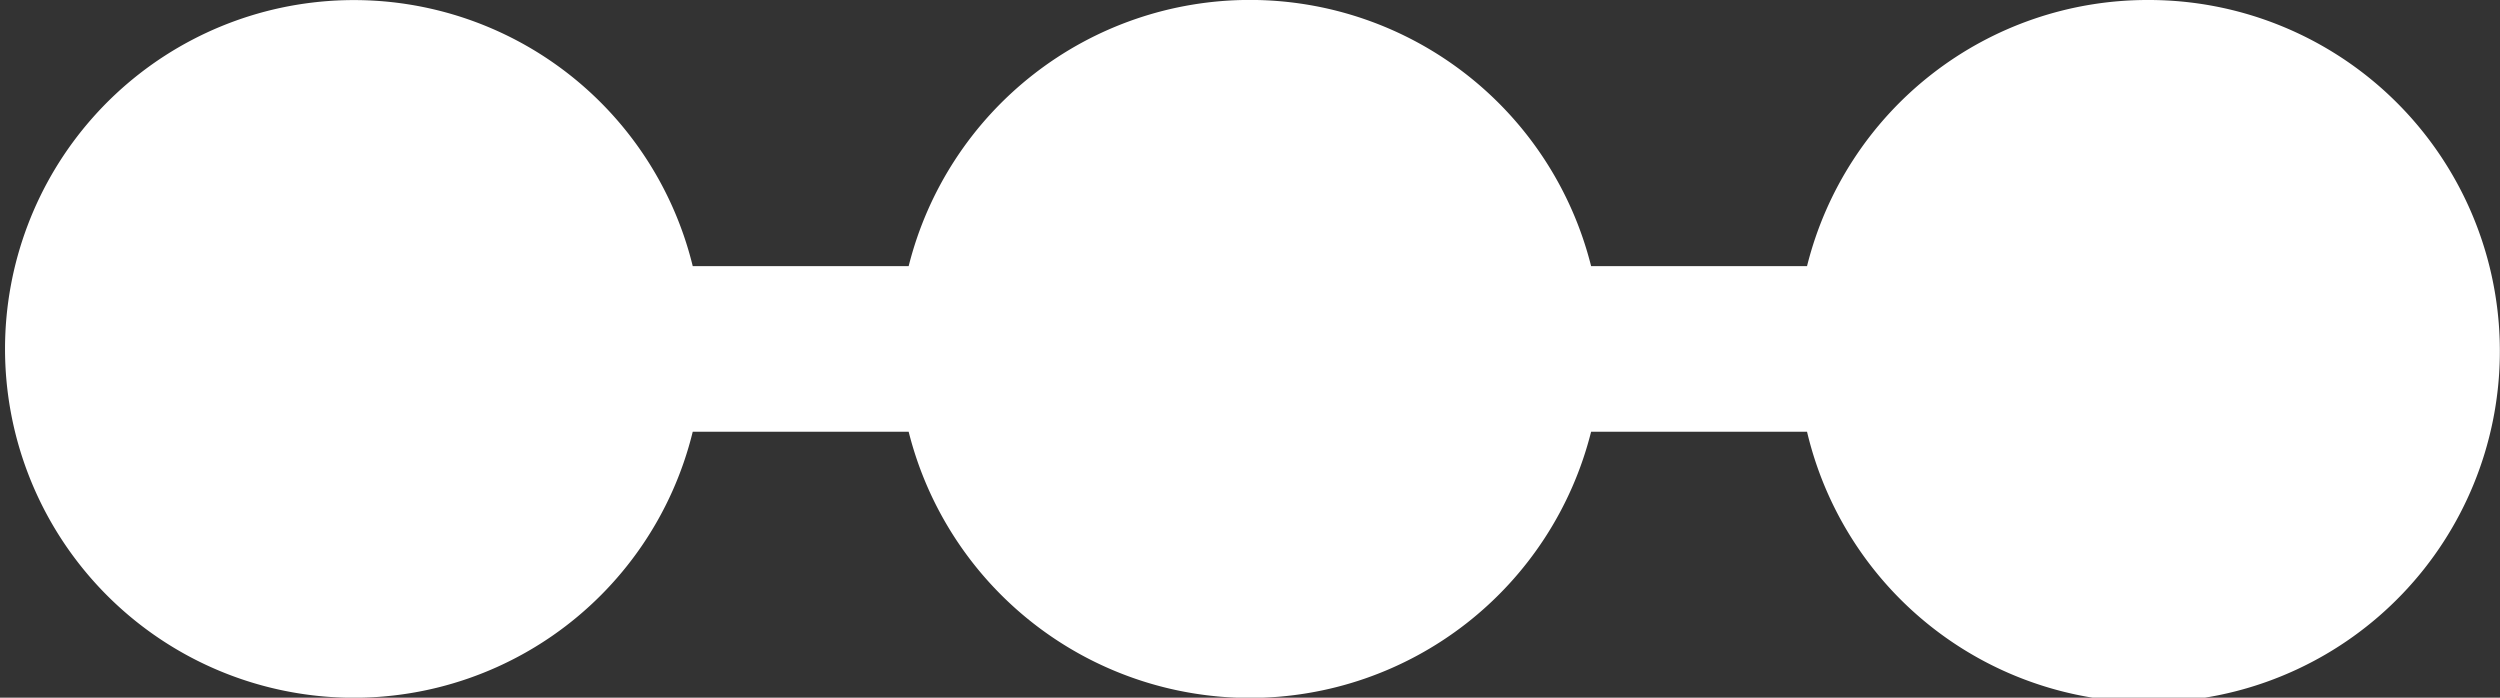 <svg xmlns="http://www.w3.org/2000/svg" width="43" height="12" viewBox="0 0 43 12">
  <rect x="0" y="0" width="43" height="12" fill="#333333" stroke="none"/>
<defs>
    <style>
      .cls-1 {
        fill: #fff;
        fill-rule: evenodd;
      }
    </style>
  </defs>
  <path id="ic_roadmap" class="cls-1" d="M547.95,118a6.036,6.036,0,0,0-5.869,4.577h-3.714a6.051,6.051,0,0,0-11.738,0h-3.714a6,6,0,1,0,0,2.849h3.714a6.051,6.051,0,0,0,11.738,0h3.714A6.039,6.039,0,1,0,547.95,118Z" transform="translate(-511 -118)"/>
</svg>
